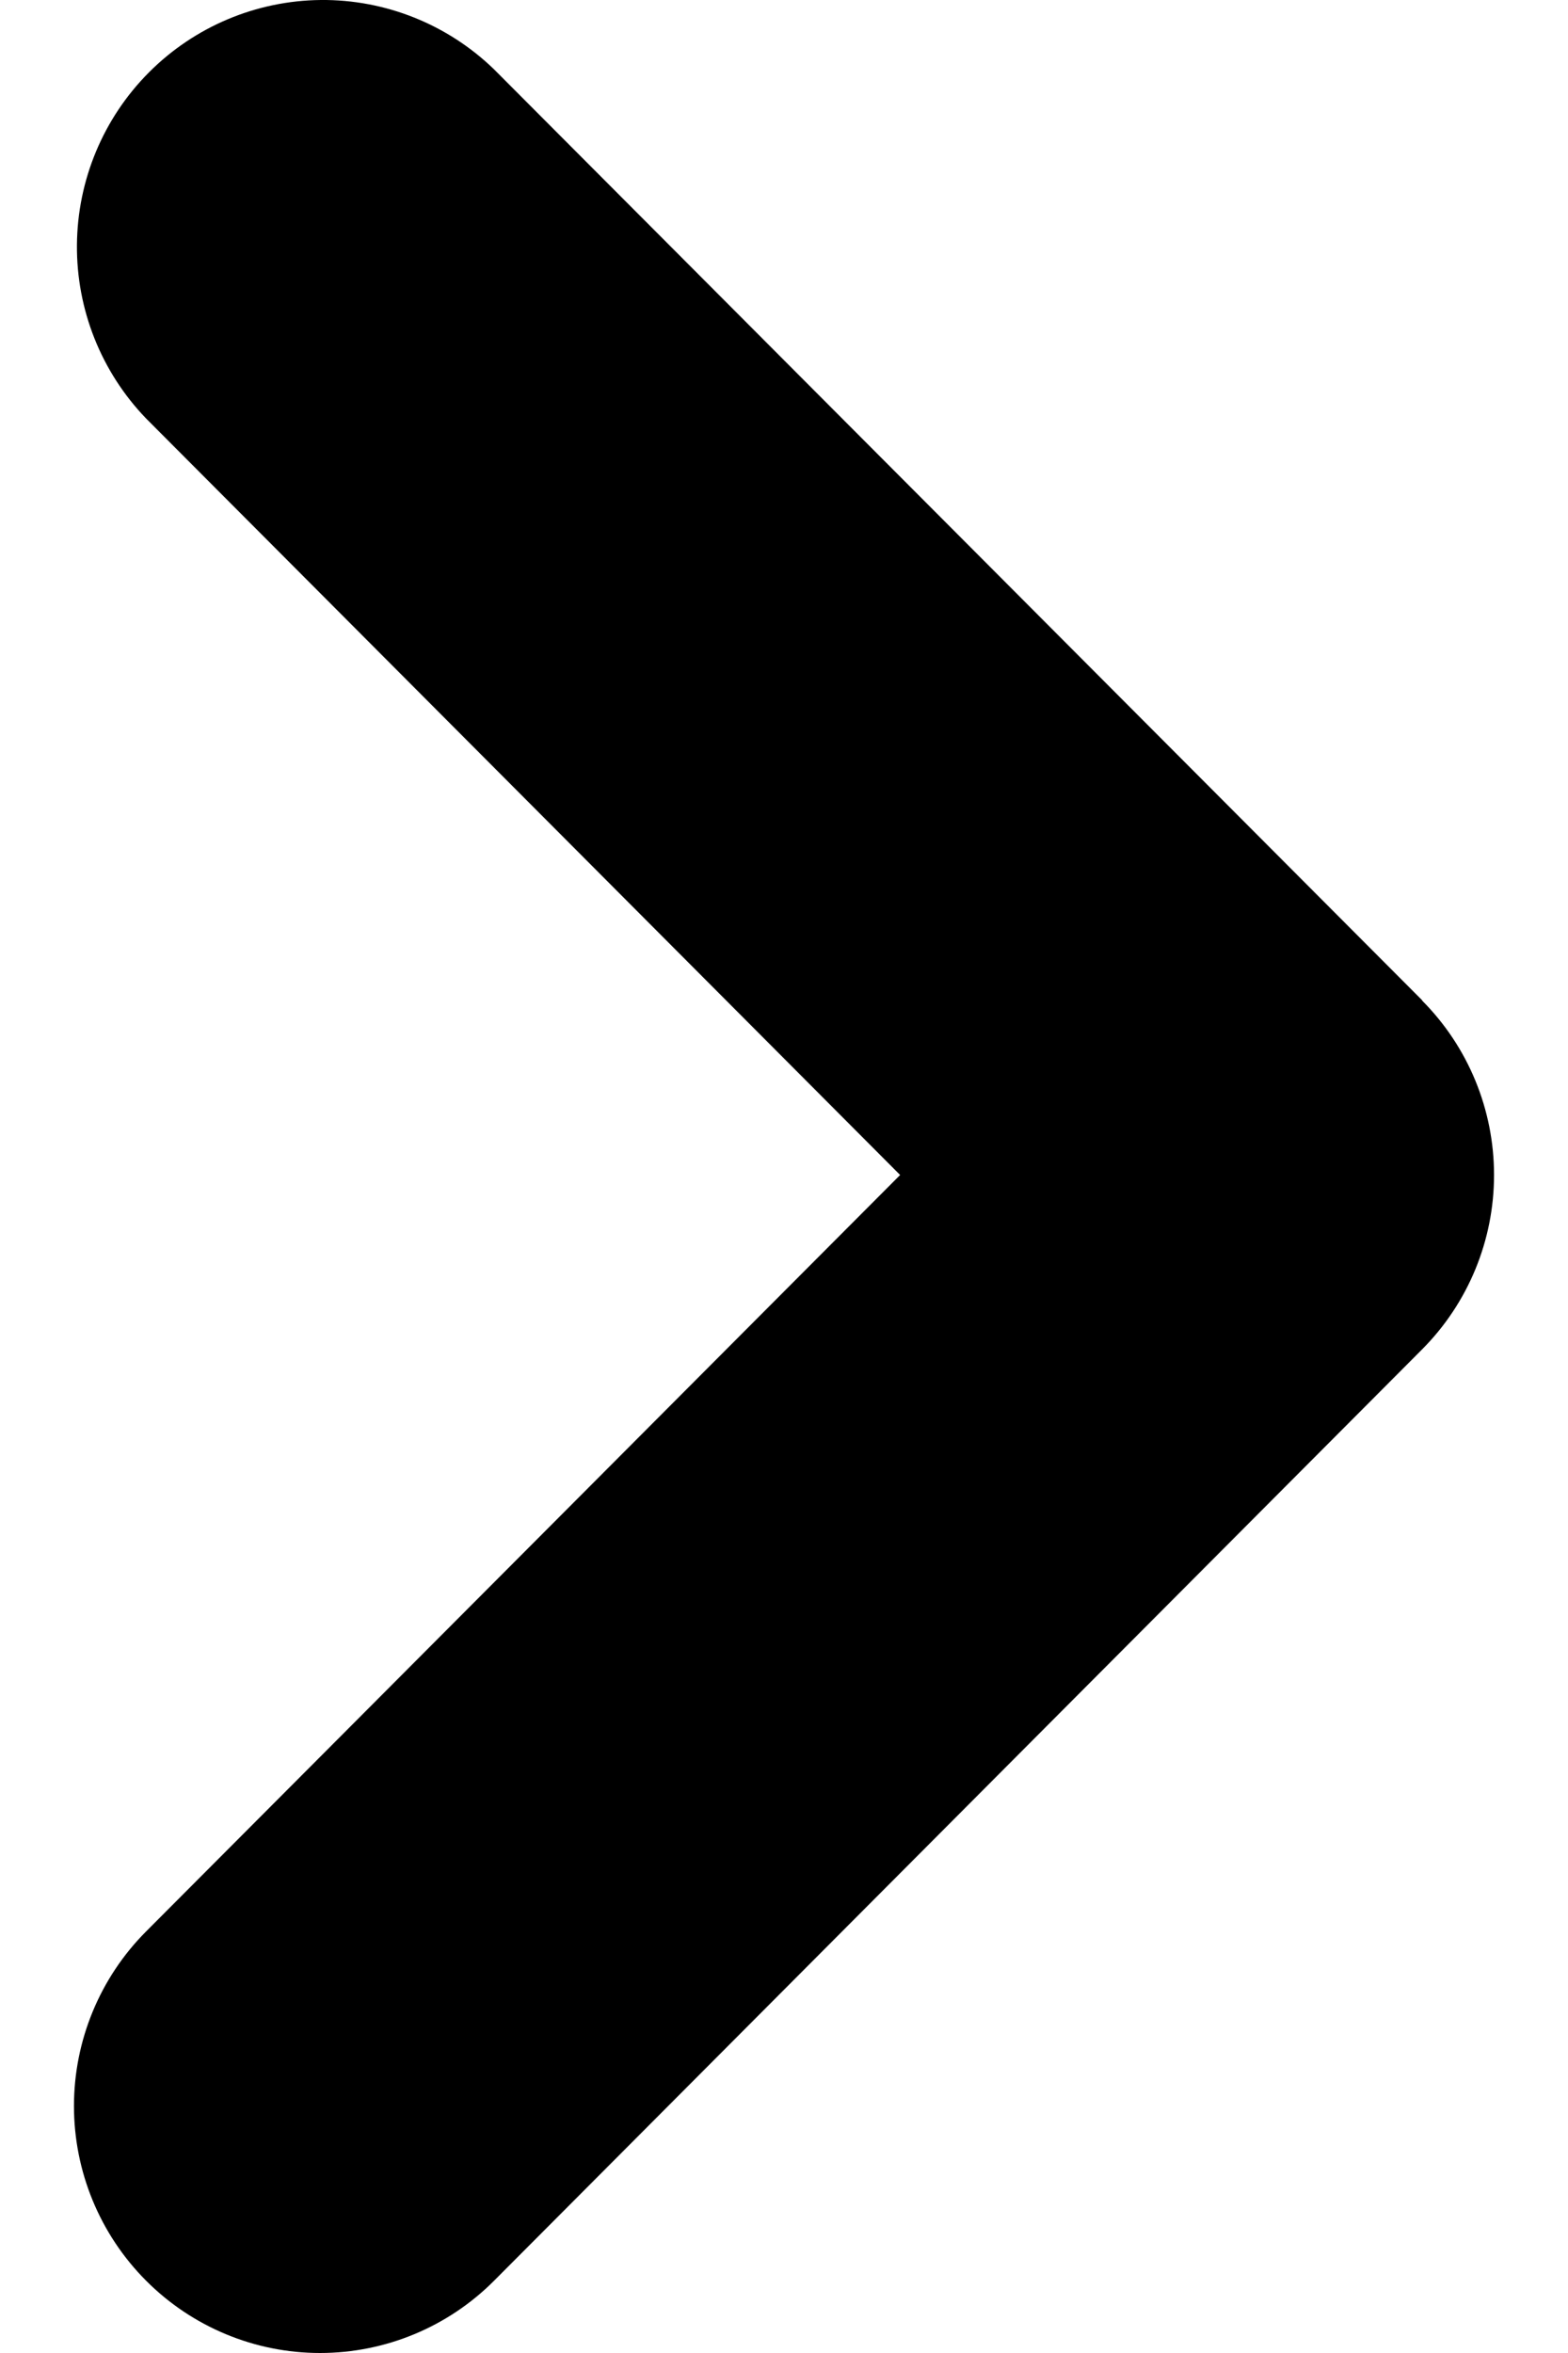 <svg width="22" height="33" viewBox="0 0 32 53" fill="none" xmlns="http://www.w3.org/2000/svg">
  <path fill-rule="evenodd" clip-rule="evenodd"
    d="M30.378 22.536C31.417 23.578 32 24.992 32 26.466C32 27.939 31.417 29.353 30.378 30.395L9.467 51.372C8.427 52.415 7.016 53 5.545 53C4.074 53 2.663 52.413 1.624 51.37C0.584 50.327 -0 48.912 1.54258e-07 47.437C0 45.962 0.585 44.548 1.625 43.505L18.617 26.466L1.625 9.426C0.615 8.378 0.055 6.974 0.067 5.515C0.079 4.057 0.661 2.662 1.689 1.631C2.717 0.599 4.108 0.014 5.562 0C7.016 -0.013 8.417 0.547 9.463 1.559L30.382 22.532L30.378 22.536Z"
    fill="#000000" />
</svg>